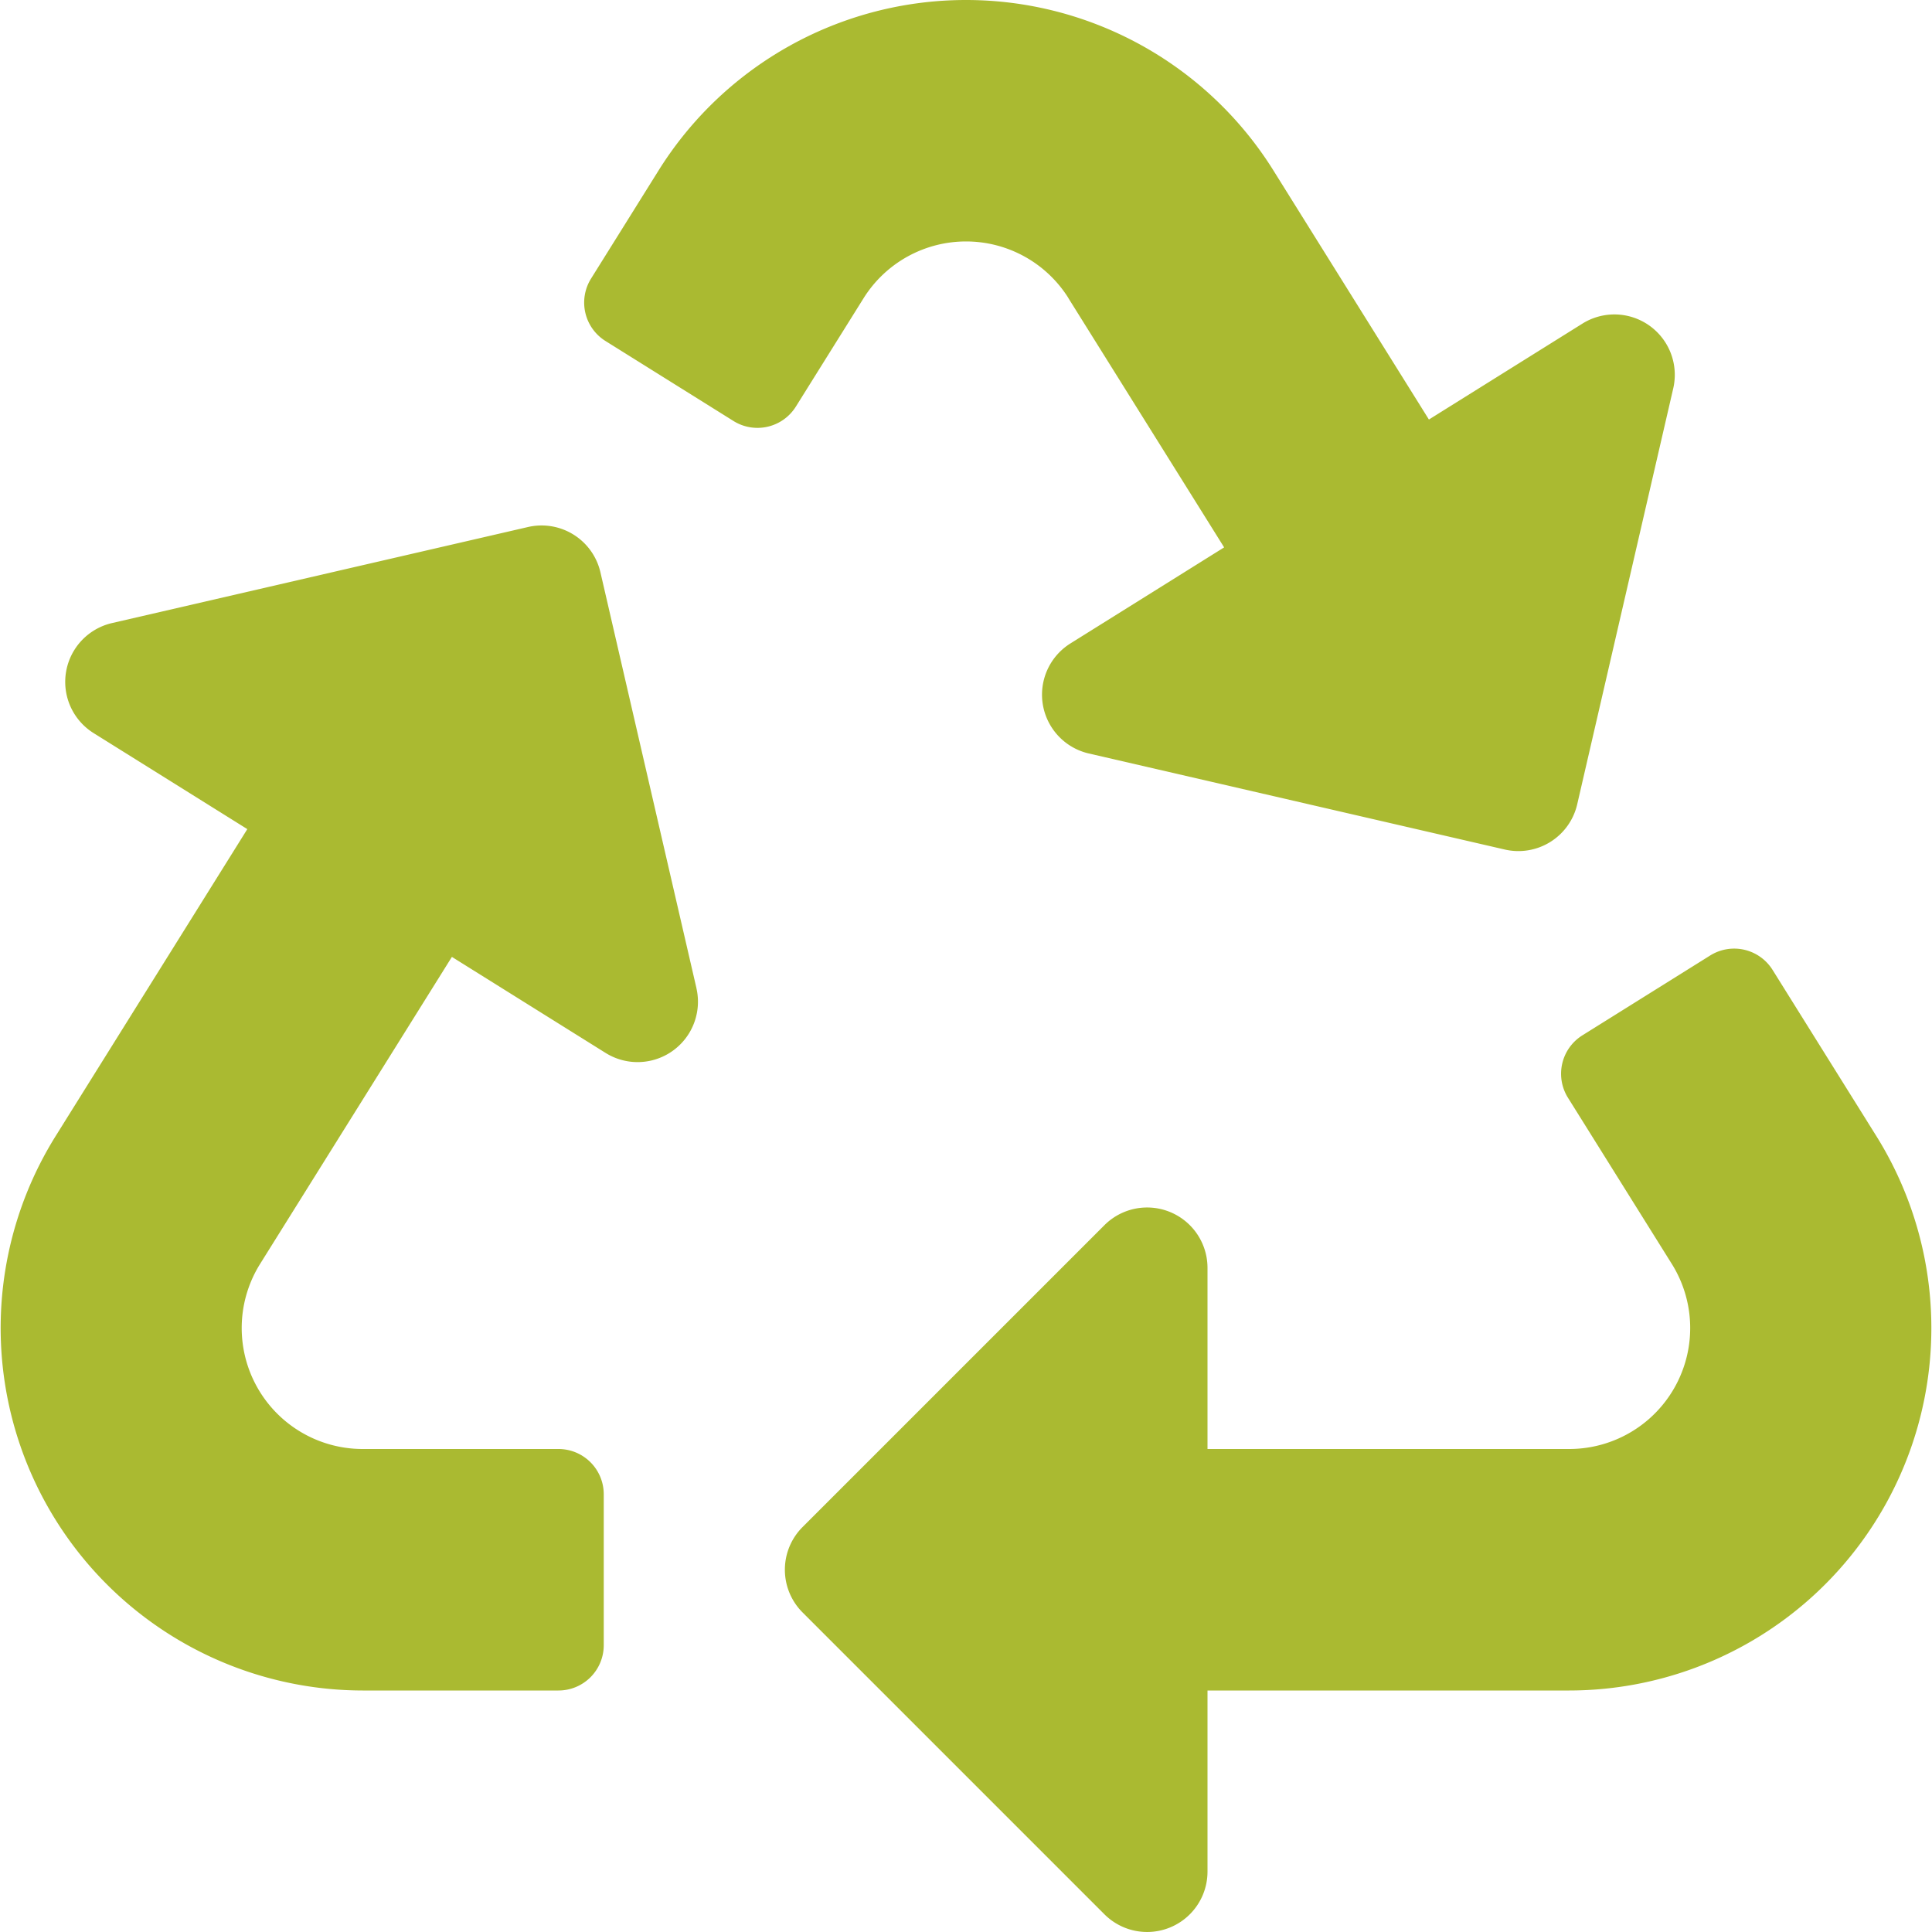 <svg xmlns="http://www.w3.org/2000/svg" width="80" height="80" viewBox="0 0 80 80">
  <path id="recycle-solid" d="M28.838,40.922A2.5,2.5,0,0,1,25.077,43.6l-6.365-3.977L10.764,52.346A5.009,5.009,0,0,0,15,60h8.123A1.875,1.875,0,0,1,25,61.874v6.25A1.875,1.875,0,0,1,23.125,70H15.018A15.01,15.01,0,0,1,2.3,47.049l7.941-12.717L3.876,30.356A2.5,2.5,0,0,1,4.638,25.8l17.224-3.977a2.5,2.5,0,0,1,3,1.873l3.977,17.224Zm15.4-28.58,6.451,10.324-6.366,3.978a2.5,2.5,0,0,0,.762,4.556l17.224,3.977a2.5,2.5,0,0,0,3-1.873l3.977-17.224A2.5,2.5,0,0,0,65.525,13.4l-6.357,3.972L52.72,7.043a15.008,15.008,0,0,0-25.44,0l-2.807,4.495a1.875,1.875,0,0,0,.6,2.583l5.3,3.312a1.875,1.875,0,0,0,2.584-.6l2.806-4.491a5.005,5.005,0,0,1,8.478,0ZM77.7,47.049l-4.3-6.885a1.875,1.875,0,0,0-2.584-.6l-5.291,3.306a1.875,1.875,0,0,0-.6,2.584l4.307,6.892A5.009,5.009,0,0,1,65,60H50V52.5a2.5,2.5,0,0,0-4.268-1.768l-12.5,12.5a2.5,2.5,0,0,0,0,3.535l12.5,12.5A2.5,2.5,0,0,0,50,77.5V70H64.981A15.009,15.009,0,0,0,77.7,47.049Z" transform="translate(0 0)" fill="#aaba31"/>
</svg>
